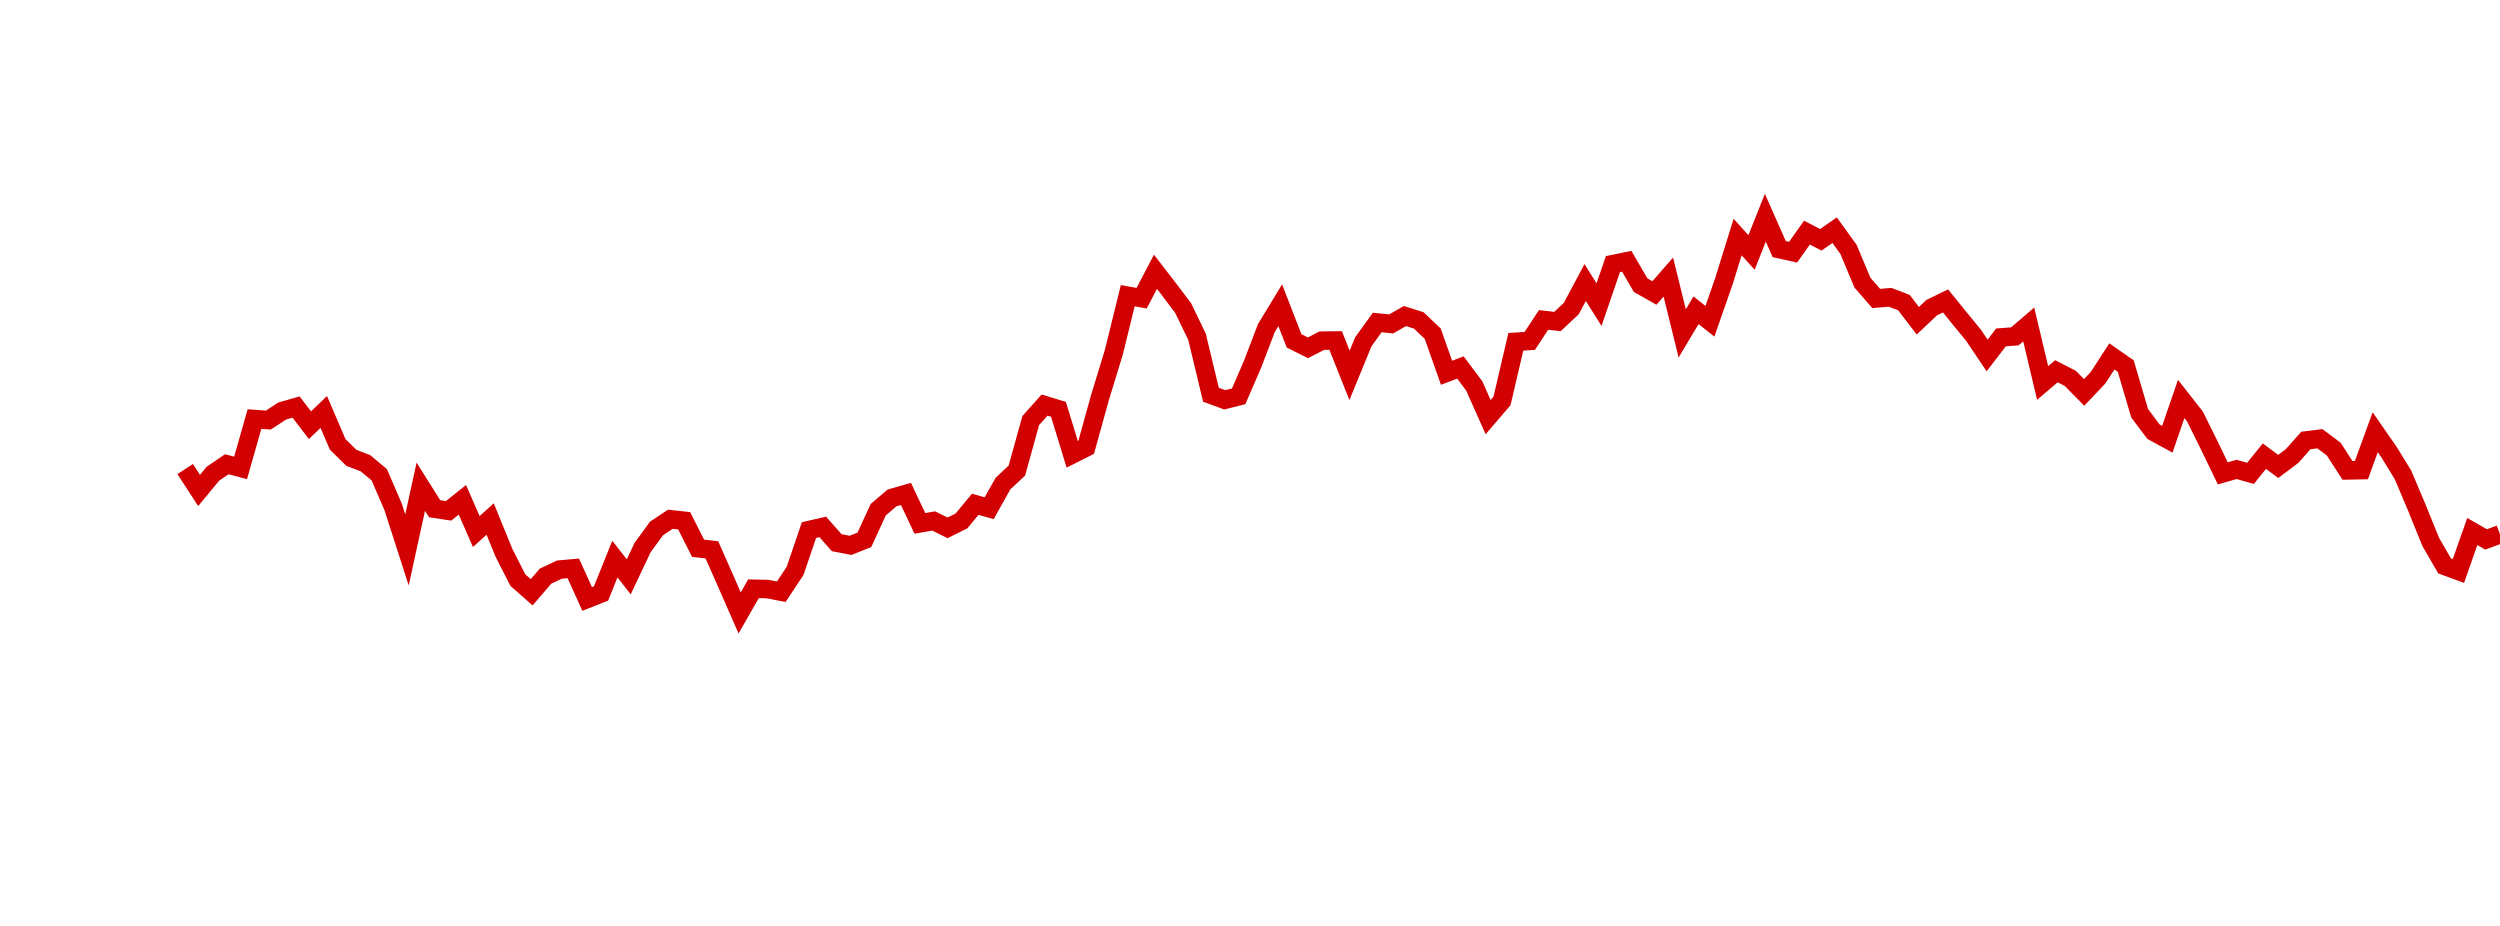 <?xml version="1.0" encoding="UTF-8"?>
<svg xmlns="http://www.w3.org/2000/svg" xmlns:xlink="http://www.w3.org/1999/xlink" width="135pt" height="50pt" viewBox="0 0 135 50" version="1.1">
<defs>
<clipPath id="q9Kxc6w47j__clip1">
  <path d="M 9.5 0 L 135 0 L 135 40.5 L 9.5 40.5 Z M 9.5 0 "/>
</clipPath>
</defs>
<g id="surface402398">
<g clip-path="url(#q9Kxc6w47j__clip1)" clip-rule="nonzero">
<path style="fill:none;stroke-width:1;stroke-linecap:butt;stroke-linejoin:miter;stroke:rgb(82.353%,0%,0%);stroke-opacity:1;stroke-miterlimit:10;" d="M 10 25.328 L 10.75 26.484 L 11.496 25.582 L 12.246 25.07 L 12.992 25.266 L 13.742 22.629 L 14.492 22.684 L 15.238 22.195 L 15.988 21.98 L 16.738 22.961 L 17.484 22.246 L 18.234 23.996 L 18.98 24.727 L 19.73 25.012 L 20.48 25.637 L 21.227 27.367 L 21.977 29.695 L 22.723 26.281 L 23.473 27.473 L 24.223 27.586 L 24.969 26.988 L 25.719 28.703 L 26.469 28.027 L 27.215 29.855 L 27.965 31.324 L 28.711 31.984 L 29.461 31.109 L 30.211 30.758 L 30.957 30.691 L 31.707 32.344 L 32.457 32.047 L 33.203 30.191 L 33.953 31.148 L 34.699 29.57 L 35.449 28.539 L 36.199 28.039 L 36.945 28.121 L 37.695 29.605 L 38.441 29.691 L 39.191 31.387 L 39.941 33.098 L 40.688 31.793 L 41.438 31.809 L 42.188 31.953 L 42.934 30.828 L 43.684 28.625 L 44.43 28.453 L 45.18 29.305 L 45.93 29.449 L 46.676 29.152 L 47.426 27.523 L 48.172 26.887 L 48.922 26.672 L 49.672 28.262 L 50.418 28.133 L 51.168 28.504 L 51.918 28.133 L 52.664 27.23 L 53.414 27.445 L 54.16 26.113 L 54.91 25.414 L 55.66 22.711 L 56.406 21.875 L 57.156 22.102 L 57.902 24.539 L 58.652 24.16 L 59.402 21.457 L 60.148 19.02 L 60.898 15.969 L 61.648 16.102 L 62.395 14.676 L 63.145 15.648 L 63.891 16.637 L 64.641 18.191 L 65.391 21.316 L 66.137 21.59 L 66.887 21.402 L 67.633 19.68 L 68.383 17.719 L 69.133 16.484 L 69.879 18.406 L 70.629 18.781 L 71.379 18.395 L 72.125 18.387 L 72.875 20.27 L 73.621 18.453 L 74.371 17.414 L 75.121 17.492 L 75.867 17.066 L 76.617 17.305 L 77.367 18.02 L 78.113 20.129 L 78.863 19.844 L 79.609 20.84 L 80.359 22.523 L 81.109 21.648 L 81.855 18.457 L 82.605 18.41 L 83.352 17.277 L 84.102 17.363 L 84.852 16.66 L 85.598 15.258 L 86.348 16.449 L 87.098 14.262 L 87.844 14.109 L 88.594 15.398 L 89.34 15.82 L 90.09 14.961 L 90.84 18.004 L 91.586 16.754 L 92.336 17.348 L 93.082 15.211 L 93.832 12.801 L 94.582 13.633 L 95.328 11.758 L 96.078 13.453 L 96.828 13.617 L 97.574 12.562 L 98.324 12.949 L 99.07 12.43 L 99.82 13.469 L 100.57 15.262 L 101.316 16.117 L 102.066 16.055 L 102.812 16.34 L 103.562 17.32 L 104.312 16.613 L 105.059 16.25 L 105.809 17.176 L 106.559 18.09 L 107.305 19.195 L 108.055 18.219 L 108.801 18.164 L 109.551 17.52 L 110.301 20.68 L 111.047 20.047 L 111.797 20.434 L 112.543 21.191 L 113.293 20.398 L 114.043 19.246 L 114.789 19.766 L 115.539 22.312 L 116.289 23.312 L 117.035 23.719 L 117.785 21.543 L 118.531 22.496 L 119.281 24.012 L 120.031 25.562 L 120.777 25.348 L 121.527 25.562 L 122.277 24.633 L 123.023 25.188 L 123.773 24.625 L 124.52 23.785 L 125.27 23.691 L 126.02 24.25 L 126.766 25.402 L 127.516 25.387 L 128.262 23.34 L 129.012 24.422 L 129.762 25.645 L 130.508 27.41 L 131.258 29.262 L 132.008 30.559 L 132.754 30.832 L 133.504 28.703 L 134.25 29.129 L 135 28.852 "/>
</g>
</g>
</svg>
